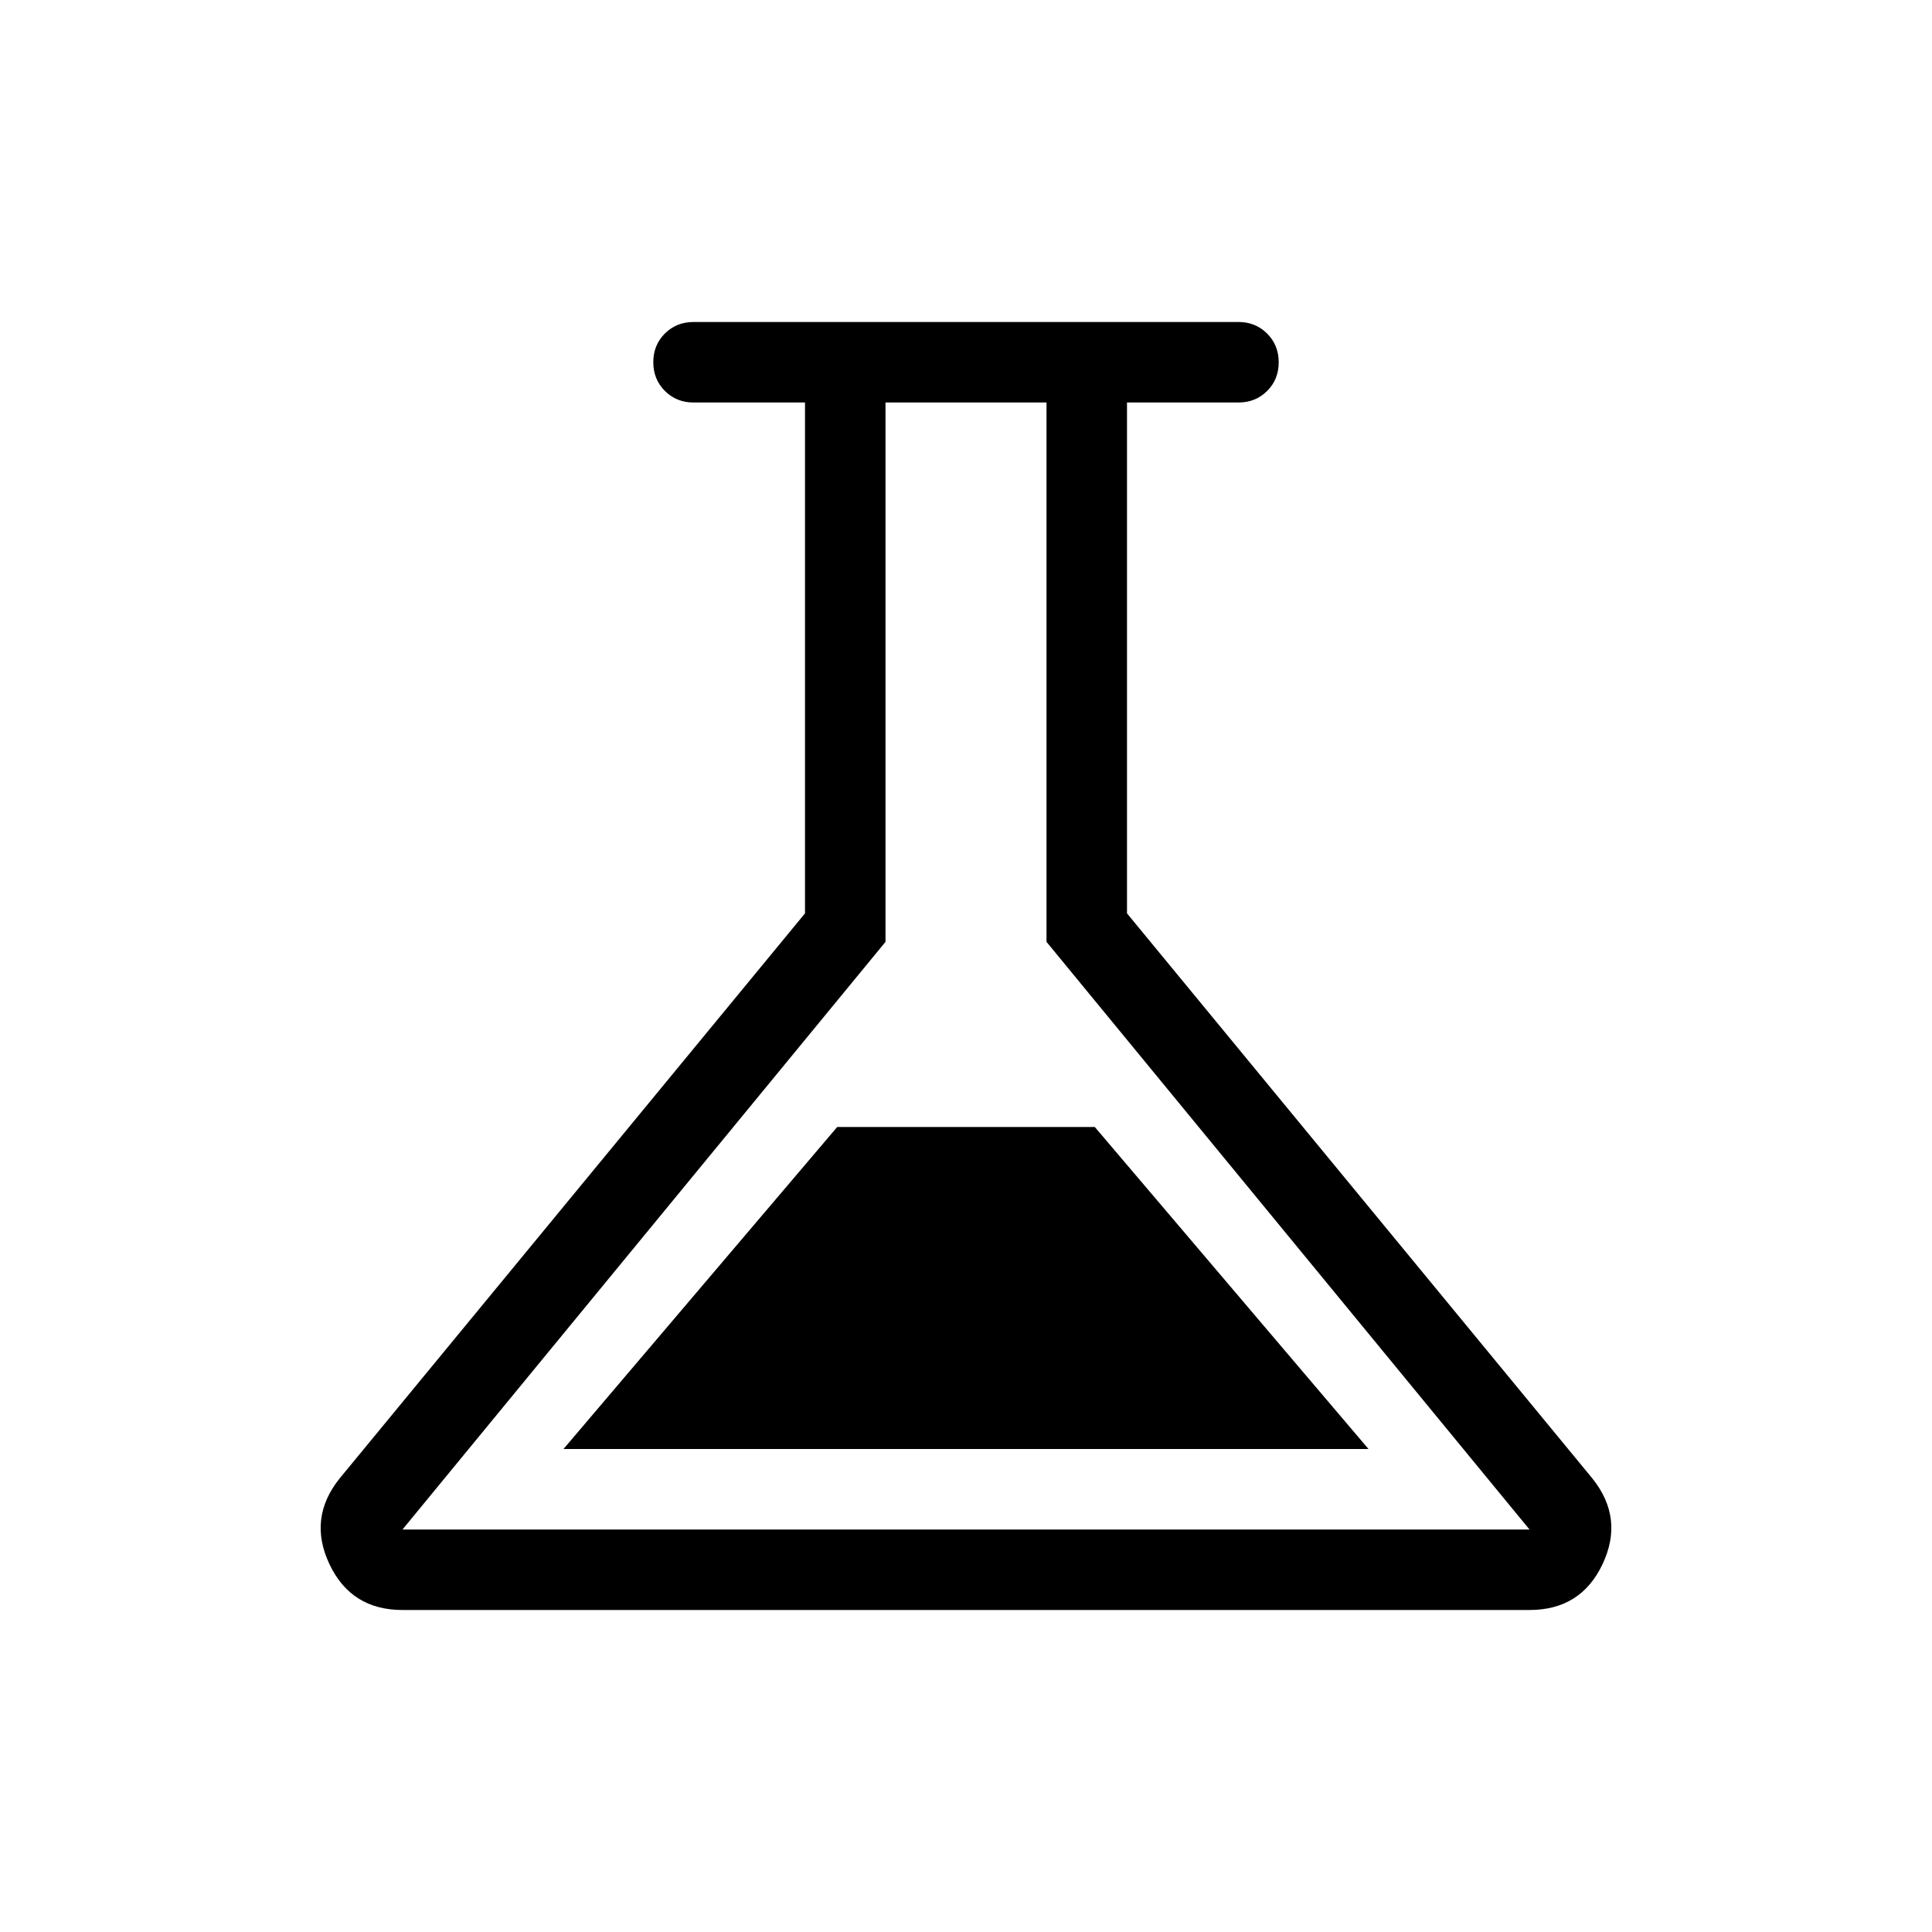 <?xml version="1.0" encoding="UTF-8"?> <svg xmlns="http://www.w3.org/2000/svg" height="24" viewBox="0 -960 960 960" width="24"> <path d="M200-160q-25.542 0-36.31-22.808-10.767-22.807 5.079-42.577L400-506.154V-760h-55.385q-8.5 0-14.25-5.758t-5.75-14.269q0-8.512 5.75-14.242 5.75-5.731 14.25-5.731h270.77q8.5 0 14.25 5.758 5.75 5.757 5.75 14.269 0 8.511-5.75 14.242-5.75 5.731-14.25 5.731H560v253.846l231.231 280.769q15.846 19.77 5.079 42.577Q785.542-160 760-160H200Zm80-80h400L544-400H416L280-240Zm-80 40h560L520-492v-268h-80v268L200-200Zm280-280Z"></path> </svg> 